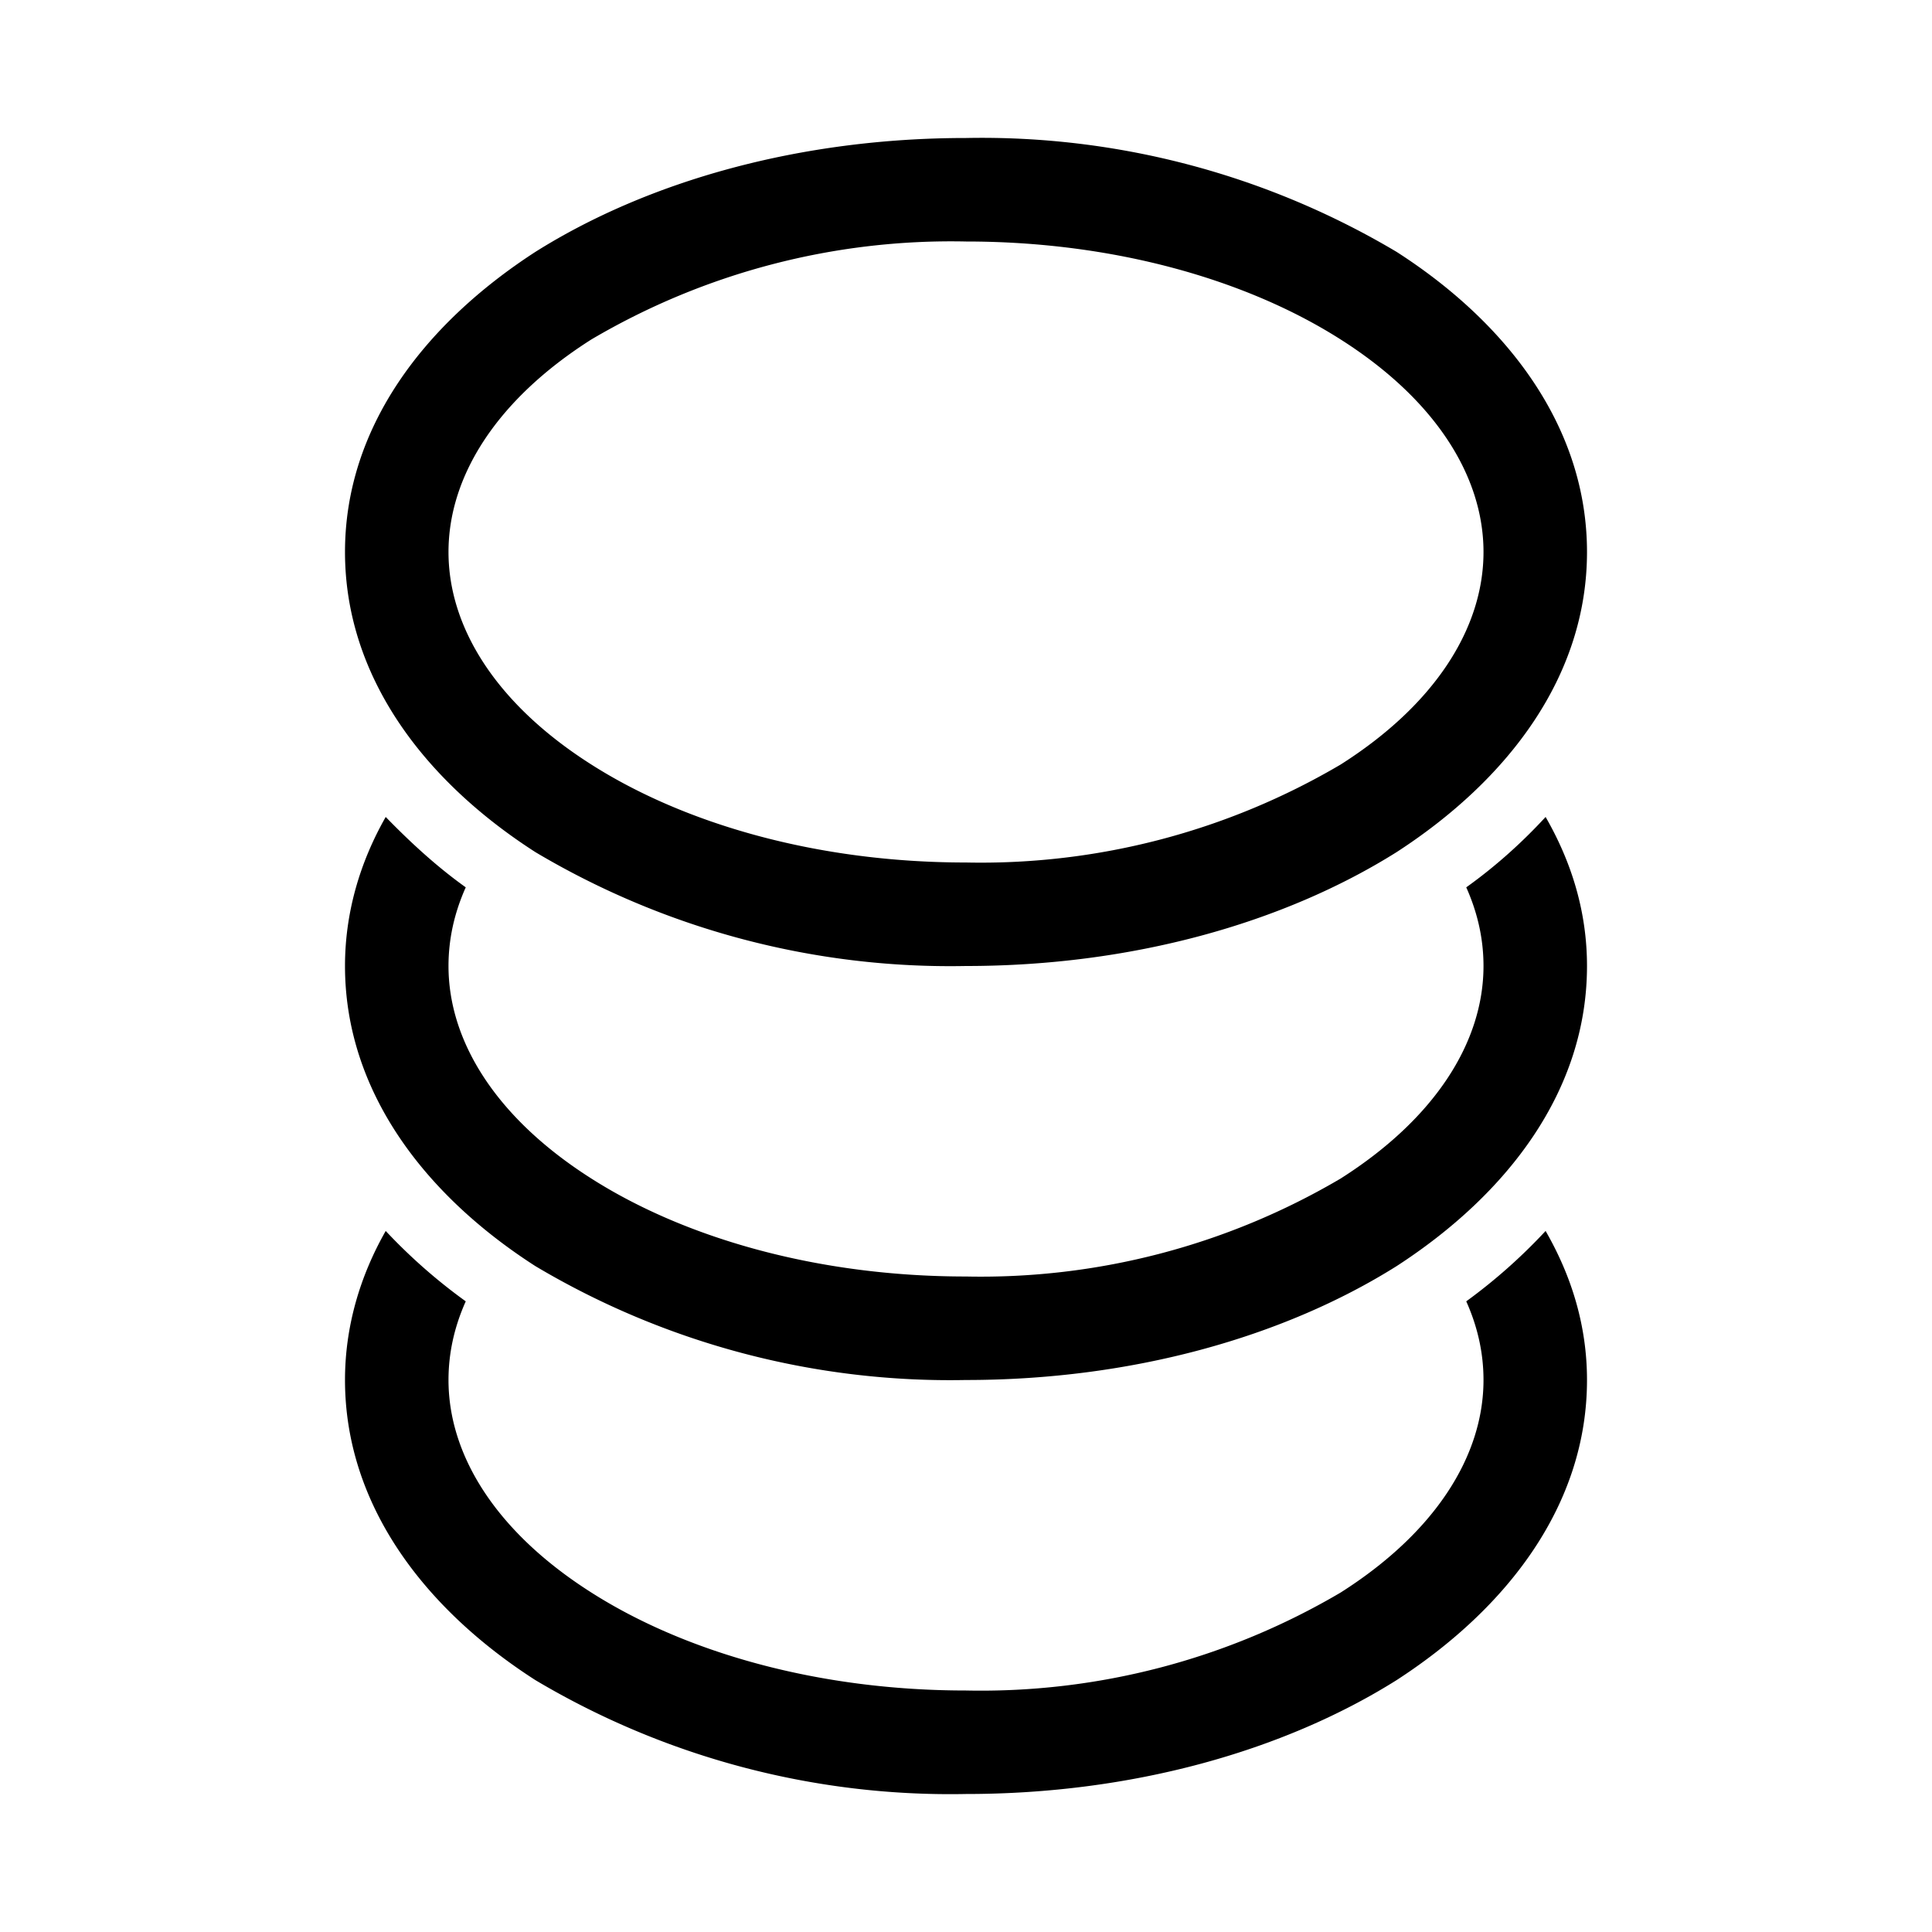 <svg width="28" height="28" viewBox="0 0 28 28" xmlns="http://www.w3.org/2000/svg"><path d="M6.5 8c0-1.1.7-2.21 2.07-3.08A10.27 10.27 0 0 1 14 3.5c2.16 0 4.08.56 5.43 1.42C20.8 5.79 21.5 6.9 21.5 8s-.7 2.21-2.07 3.08A10.27 10.27 0 0 1 14 12.5c-2.16 0-4.08-.56-5.43-1.42C7.2 10.21 6.5 9.1 6.5 8ZM14 2c-2.4 0-4.6.62-6.24 1.65C6.14 4.7 5 6.2 5 8c0 1.8 1.14 3.31 2.76 4.35A11.76 11.76 0 0 0 14 14c2.4 0 4.6-.62 6.24-1.65C21.86 11.3 23 9.8 23 8c0-1.8-1.14-3.31-2.76-4.35A11.76 11.76 0 0 0 14 2ZM6.5 14c0-.38.08-.76.25-1.14-.42-.3-.8-.65-1.16-1.02C5.22 12.49 5 13.22 5 14c0 1.8 1.14 3.31 2.76 4.35A11.75 11.75 0 0 0 14 20c2.4 0 4.6-.62 6.24-1.65C21.86 17.3 23 15.8 23 14c0-.78-.22-1.5-.6-2.16-.34.37-.73.72-1.15 1.02.17.38.25.76.25 1.14 0 1.1-.7 2.21-2.07 3.08A10.27 10.27 0 0 1 14 18.5c-2.16 0-4.08-.56-5.43-1.42C7.2 16.21 6.5 15.1 6.5 14Zm0 6c0-.38.08-.76.25-1.14a8 8 0 0 1-1.16-1.02C5.22 18.49 5 19.22 5 20c0 1.8 1.14 3.31 2.76 4.35A11.76 11.76 0 0 0 14 26c2.4 0 4.6-.62 6.24-1.65C21.86 23.3 23 21.8 23 20c0-.78-.22-1.5-.6-2.16a8 8 0 0 1-1.15 1.02c.17.38.25.76.25 1.14 0 1.1-.7 2.21-2.07 3.08A10.27 10.27 0 0 1 14 24.5c-2.16 0-4.08-.56-5.43-1.42C7.2 22.21 6.5 21.1 6.5 20Z"/></svg>